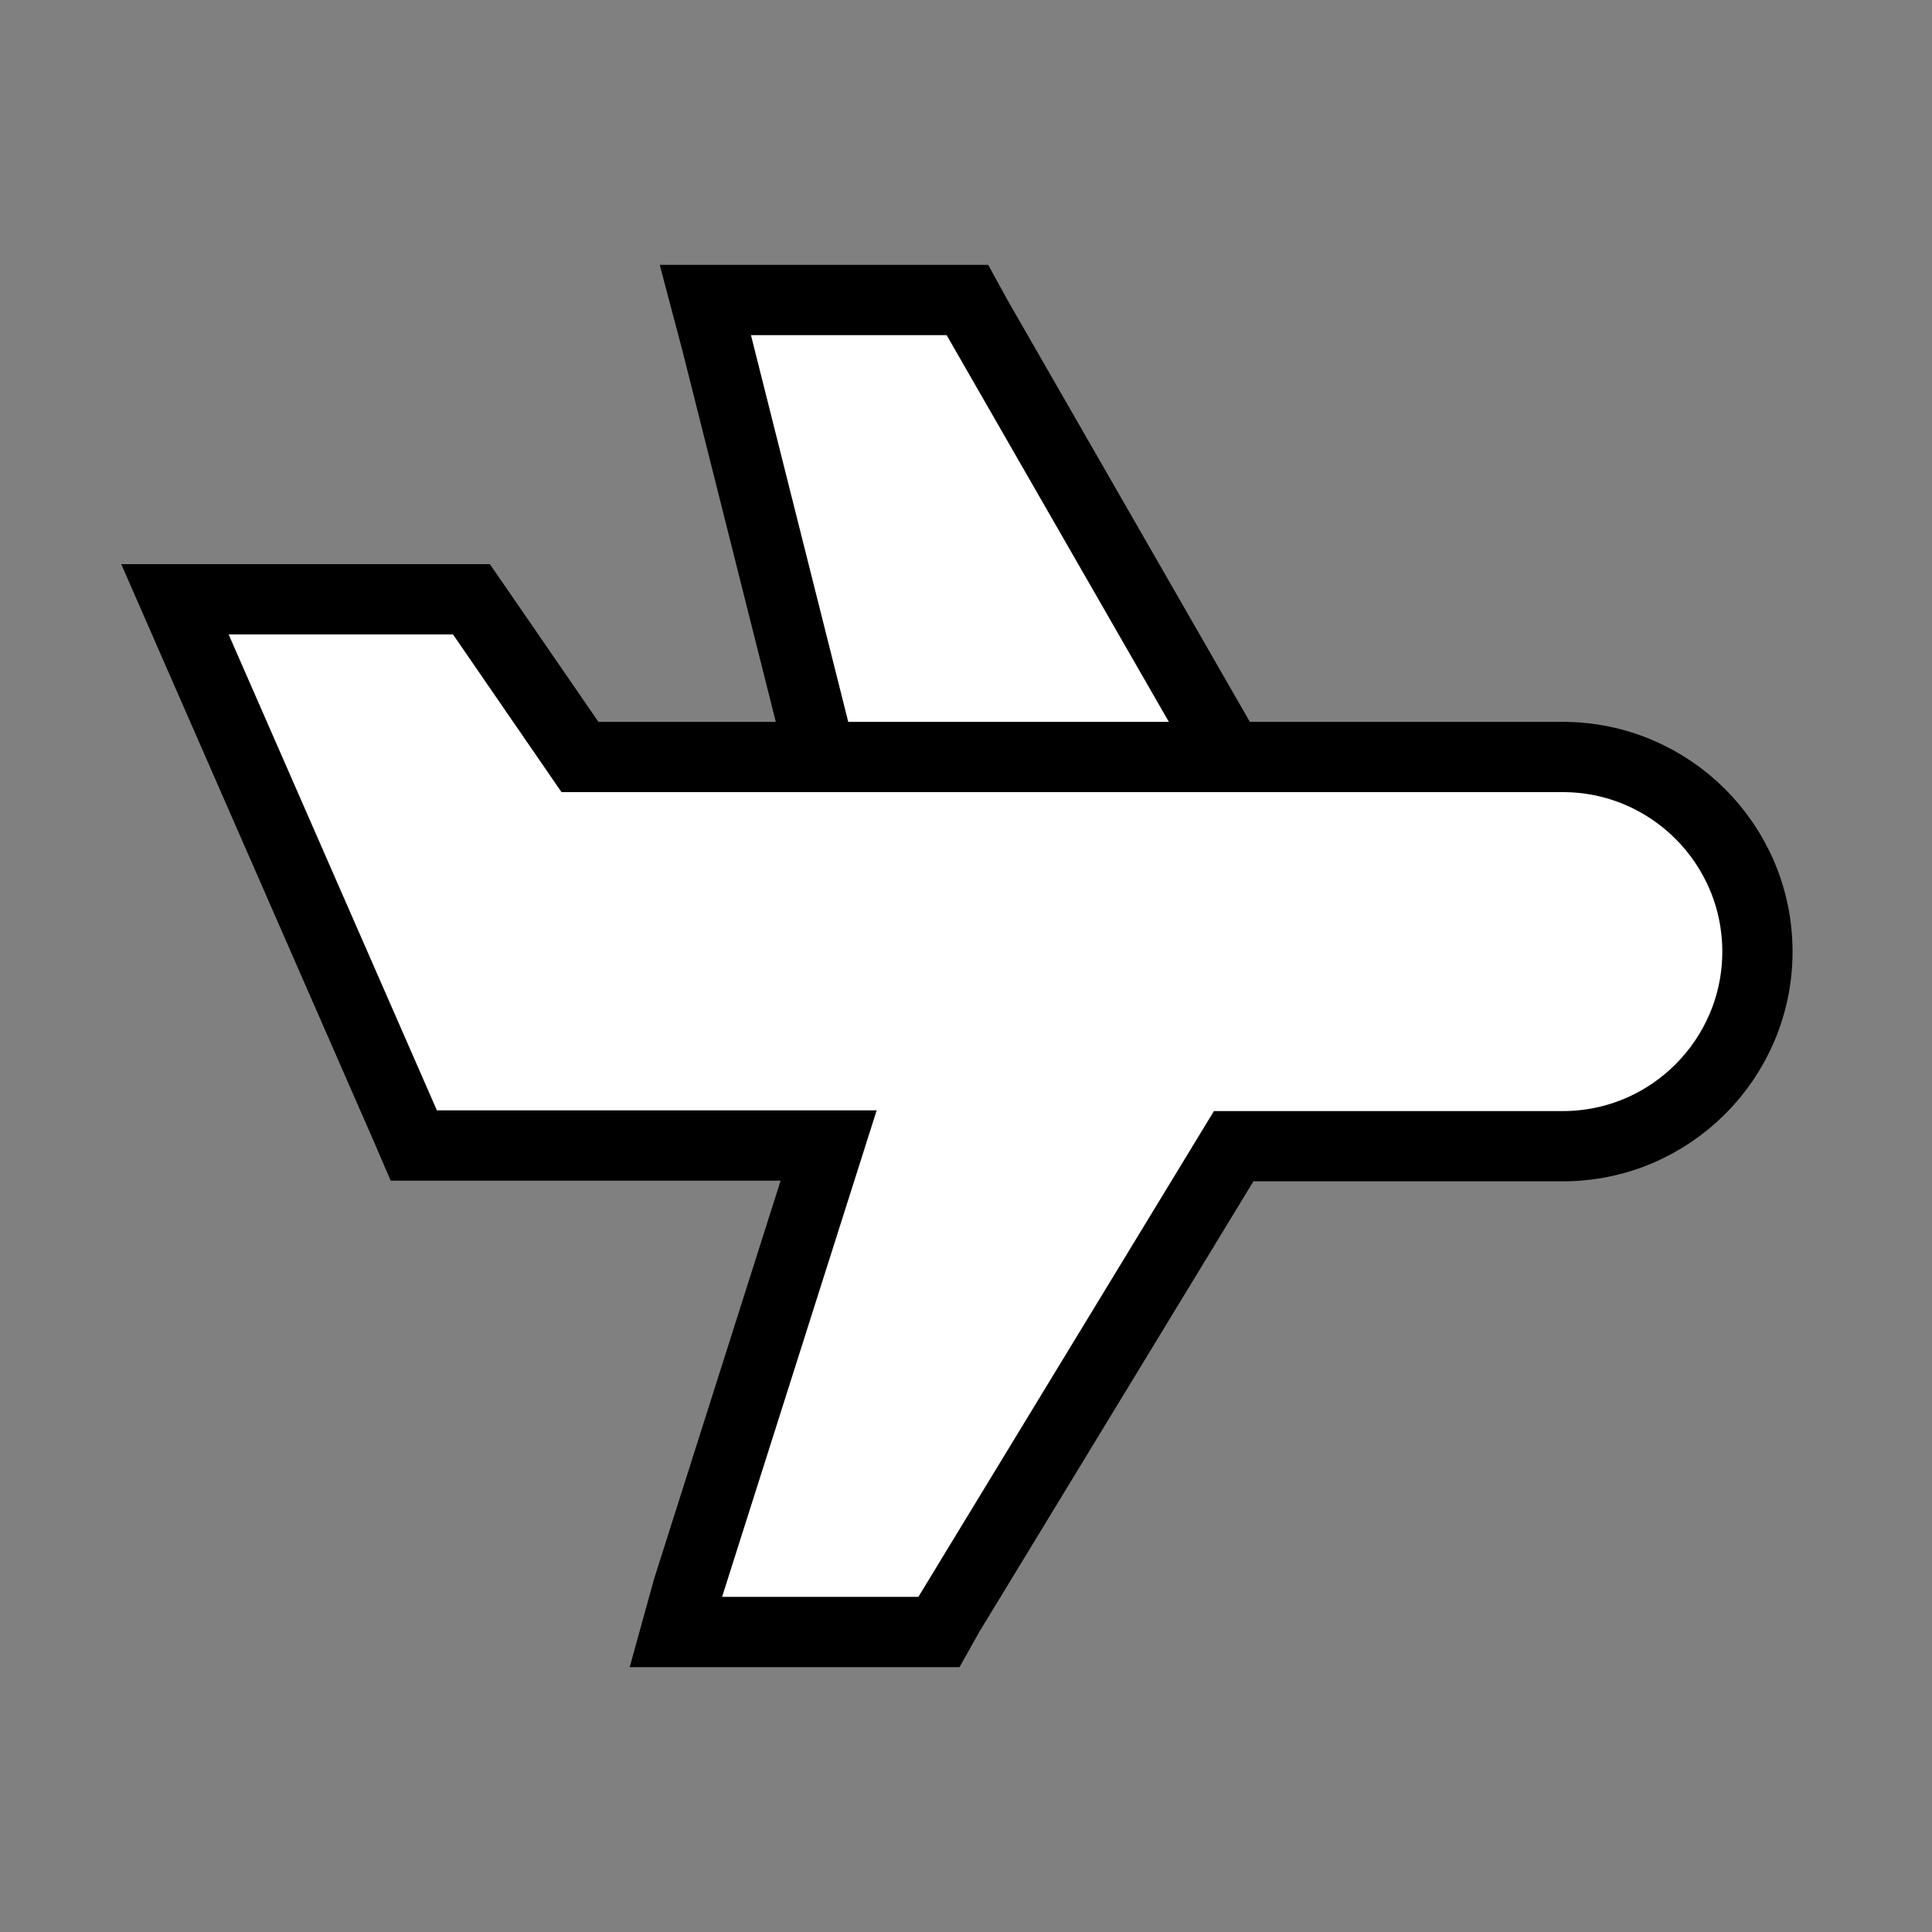 <?xml version="1.0" encoding="utf-8"?>
<!-- Generator: Adobe Illustrator 27.0.1, SVG Export Plug-In . SVG Version: 6.00 Build 0)  -->
<svg version="1.1" id="레이어_1" xmlns="http://www.w3.org/2000/svg" xmlns:xlink="http://www.w3.org/1999/xlink" x="0px"
	 y="0px" viewBox="0 0 55 55" style="enable-background:new 0 0 55 55;" xml:space="preserve">
<rect x="0" y="0" width="55" height="55" fill="#808080" stroke="none"/>
<style type="text/css">
	.st0{fill:#FFFFFF;stroke:#000000;stroke-width:2;stroke-linecap:round;stroke-linejoin:round;}
	.st1{fill:none;stroke:#000000;stroke-width:2;}
	.st2{fill:#FFFFFF;stroke:#000000;stroke-width:2;}
</style>
<g>
	<g>
		<g>
			<polygon class="st2" points="36.06,23.47 34.44,23.47 24.61,23.47 23.86,23.47 23.67,22.75 20.4,9.75 20.08,8.54 21.33,8.54 
				26.97,8.54 27.54,8.54 27.82,9.05 35.29,22.05 36.06,23.47 			"/>
			<path class="st2" d="M26.73,46.46h-0.58h-5.63h-1.28l0.34-1.23l4.01-12.62H12.41h-0.63l-0.25-0.58L5.57,18.41l-0.59-1.35h1.48
				h6.45h0.51l0.29,0.42l2.8,4.07h27.98c3.05,0,5.54,2.48,5.54,5.54c0,3.05-2.48,5.54-5.54,5.54h-9.37l-8.11,13.33L26.73,46.46
				L26.73,46.46z"/>
		</g>
	</g>
</g>
</svg>

